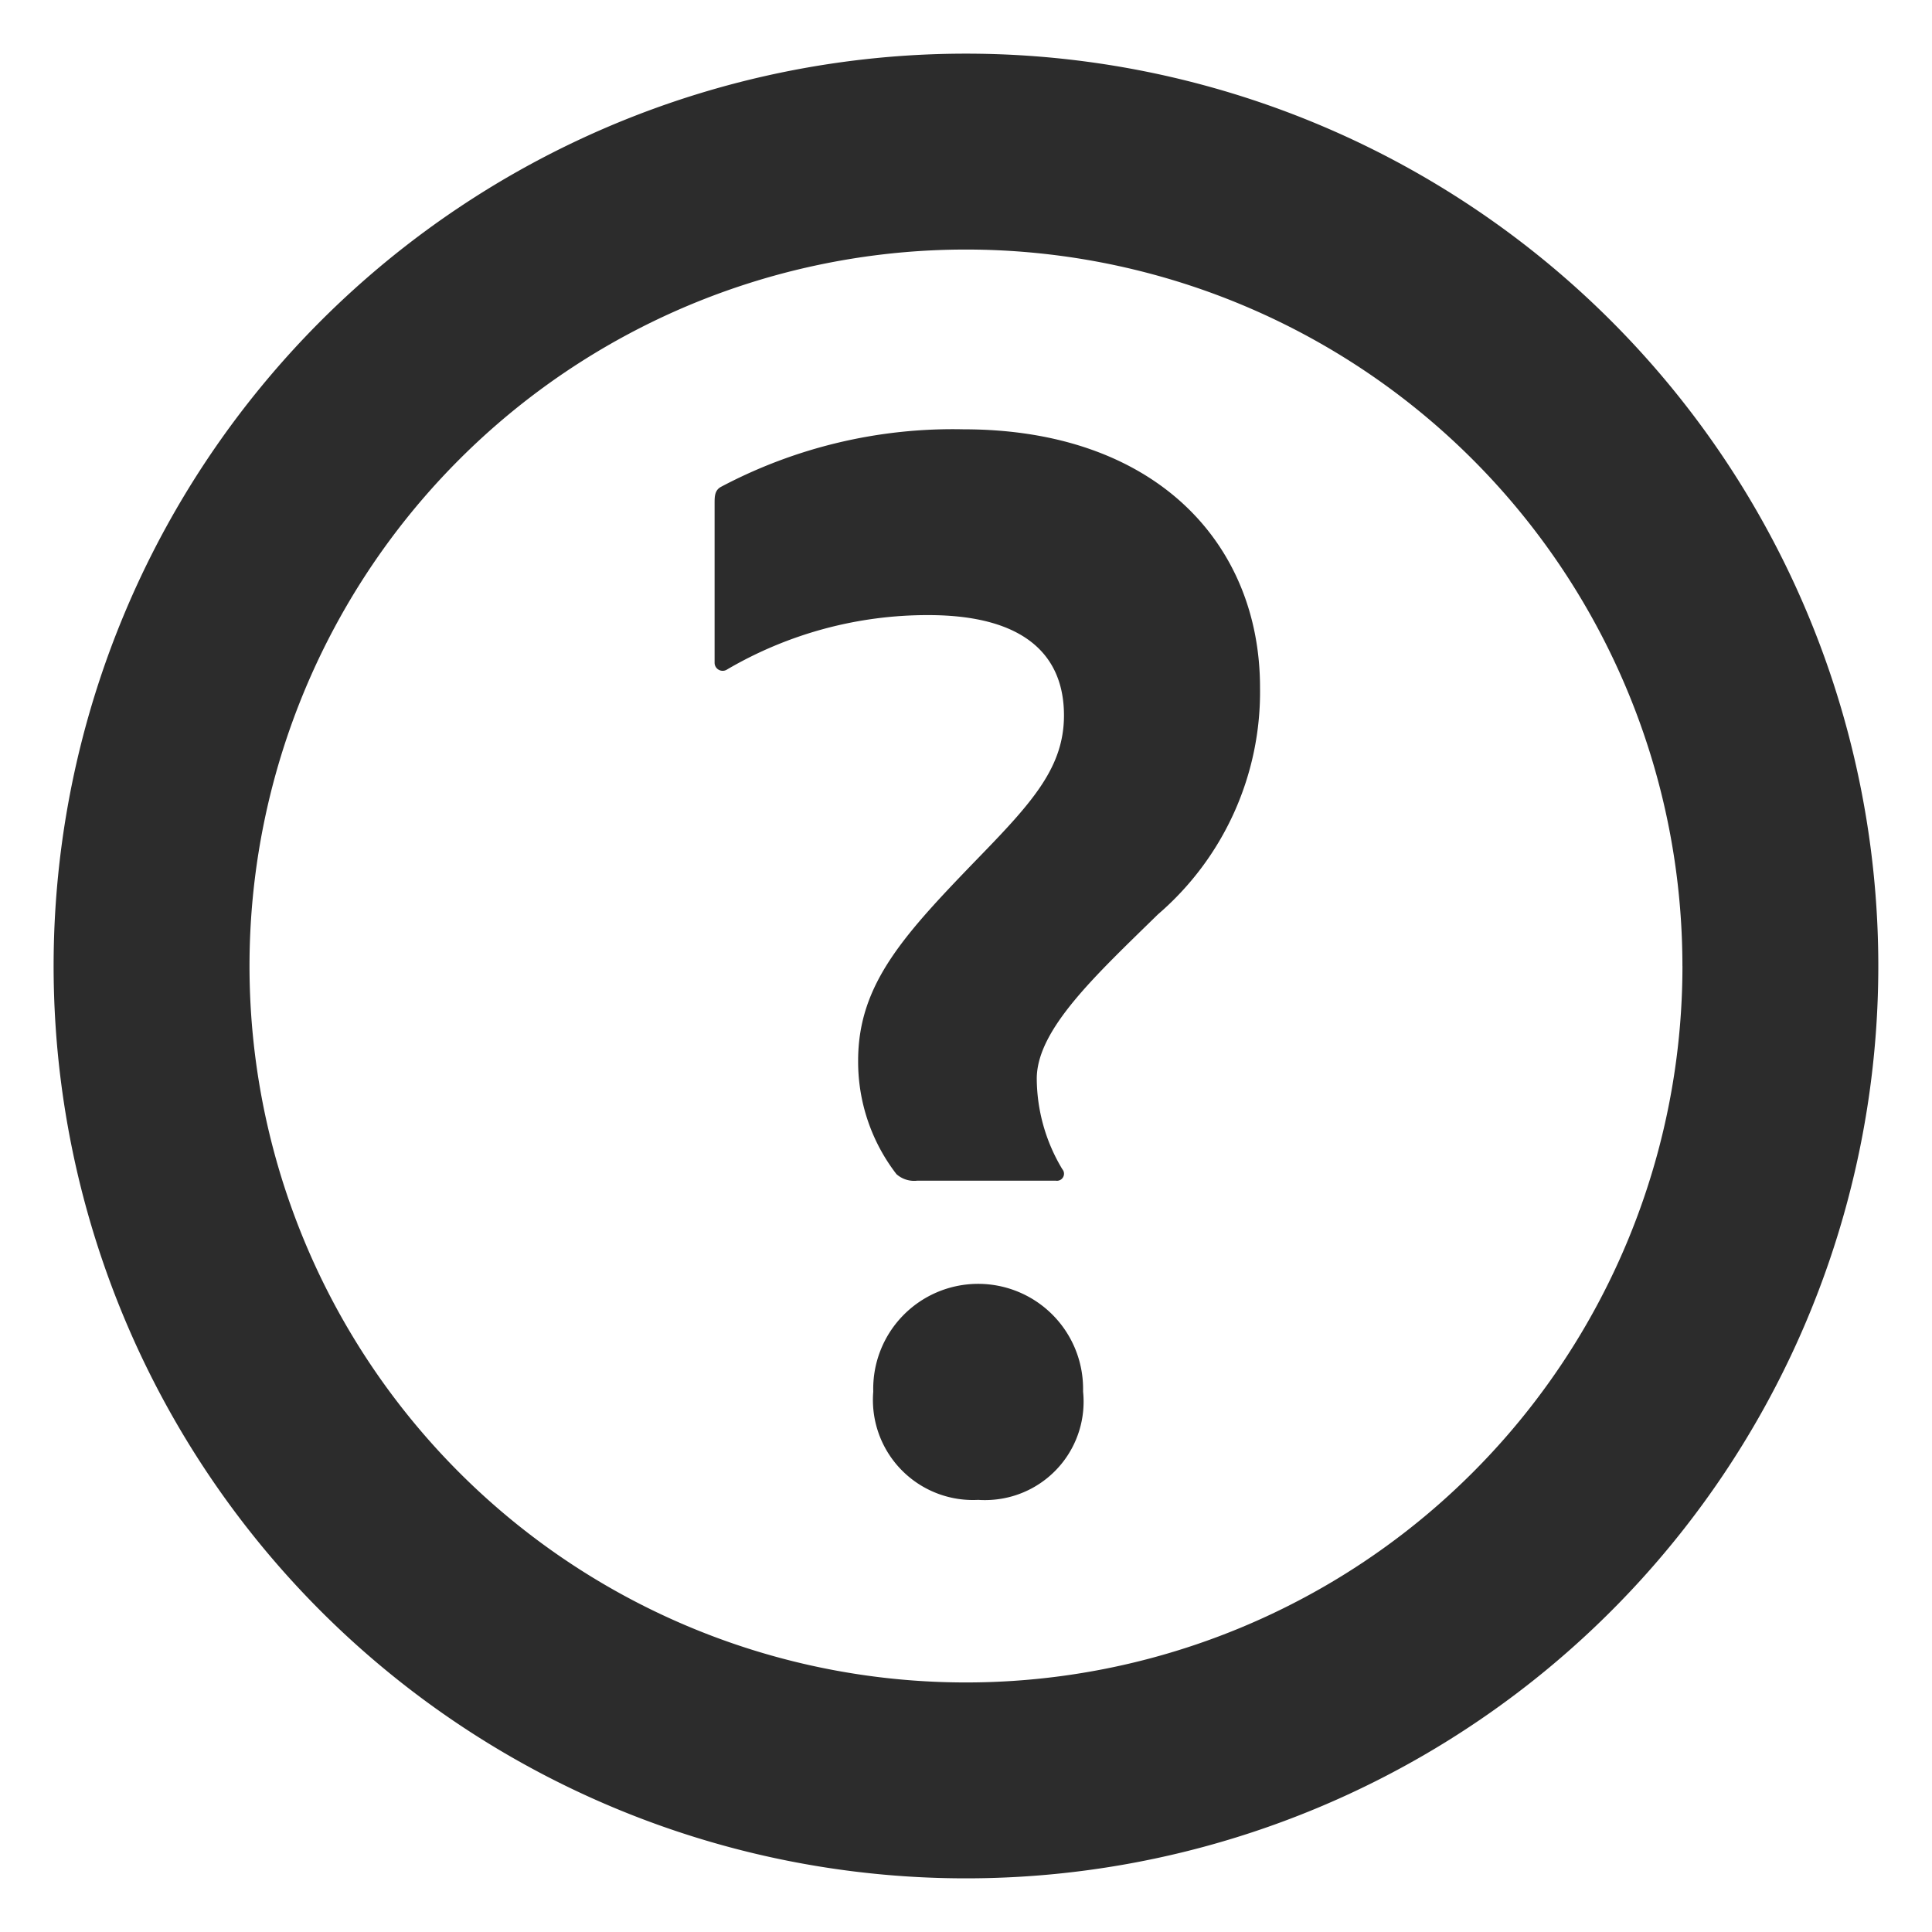 <?xml version="1.0" encoding="UTF-8"?><svg xmlns="http://www.w3.org/2000/svg" xmlns:xlink="http://www.w3.org/1999/xlink" width="48" height="48" viewBox="0 0 48 48">
  <defs>
    <clipPath id="clip-path">
      <rect id="Rectangle_605320" data-name="Rectangle 605320" width="48" height="48" fill="#2c2c2c"/>
    </clipPath>
  </defs>
  <g id="Img-Options_-_0_0_0_0_" data-name="Img-Options - 0,0,0,0 " transform="translate(0 -709.369)">
    <g id="Group_601051" data-name="Group 601051" transform="translate(0 709.369)">
      <g id="Group_601056" data-name="Group 601056" clip-path="url(#clip-path)">
        <g id="Group_601055" data-name="Group 601055">
          <g id="Group_601054" data-name="Group 601054" clip-path="url(#clip-path)">
            <g id="Group_601053" data-name="Group 601053" opacity="0">
              <g id="Group_601052" data-name="Group 601052">
                <g id="Group_601051-2" data-name="Group 601051" clip-path="url(#clip-path)">
                  <rect id="Rectangle_605317" data-name="Rectangle 605317" width="48" height="48" fill="#2c2c2c"/>
                </g>
              </g>
            </g>
            <path id="Path_1036408" data-name="Path 1036408" d="M26.076,33.743a2.444,2.444,0,0,1-2.184,2.68,2.476,2.476,0,0,1-.421.008,2.486,2.486,0,0,1-2.613-2.347,2.431,2.431,0,0,1,.005-.341,2.607,2.607,0,1,1,5.213-.077v.077M23.105,9.833a12.3,12.3,0,0,0-6.024,1.429c-.16.085-.16.245-.16.411v3.96a.2.2,0,0,0,.2.2.2.2,0,0,0,.117-.037,9.86,9.86,0,0,1,4.992-1.347c2.419,0,3.371,1.021,3.371,2.491,0,1.267-.755,2.125-2.061,3.472-1.9,1.963-3.053,3.184-3.053,5.107a4.57,4.57,0,0,0,.952,2.819.661.661,0,0,0,.515.163H25.4a.175.175,0,0,0,.2-.147.173.173,0,0,0-.04-.139,4.4,4.4,0,0,1-.635-2.248c0-1.224,1.467-2.571,3.011-4.083a7.29,7.29,0,0,0,2.536-5.635c0-3.595-2.613-6.416-7.368-6.416M45.833,23.167A22.667,22.667,0,1,1,23.167.5,22.666,22.666,0,0,1,45.833,23.167m-4.867,0a17.8,17.8,0,1,0-17.8,17.8A17.8,17.8,0,0,0,40.967,23.167Z" transform="translate(0.833 0.833)" fill="#2c2c2c"/>
          </g>
        </g>
      </g>
    </g>
  </g>
</svg>
